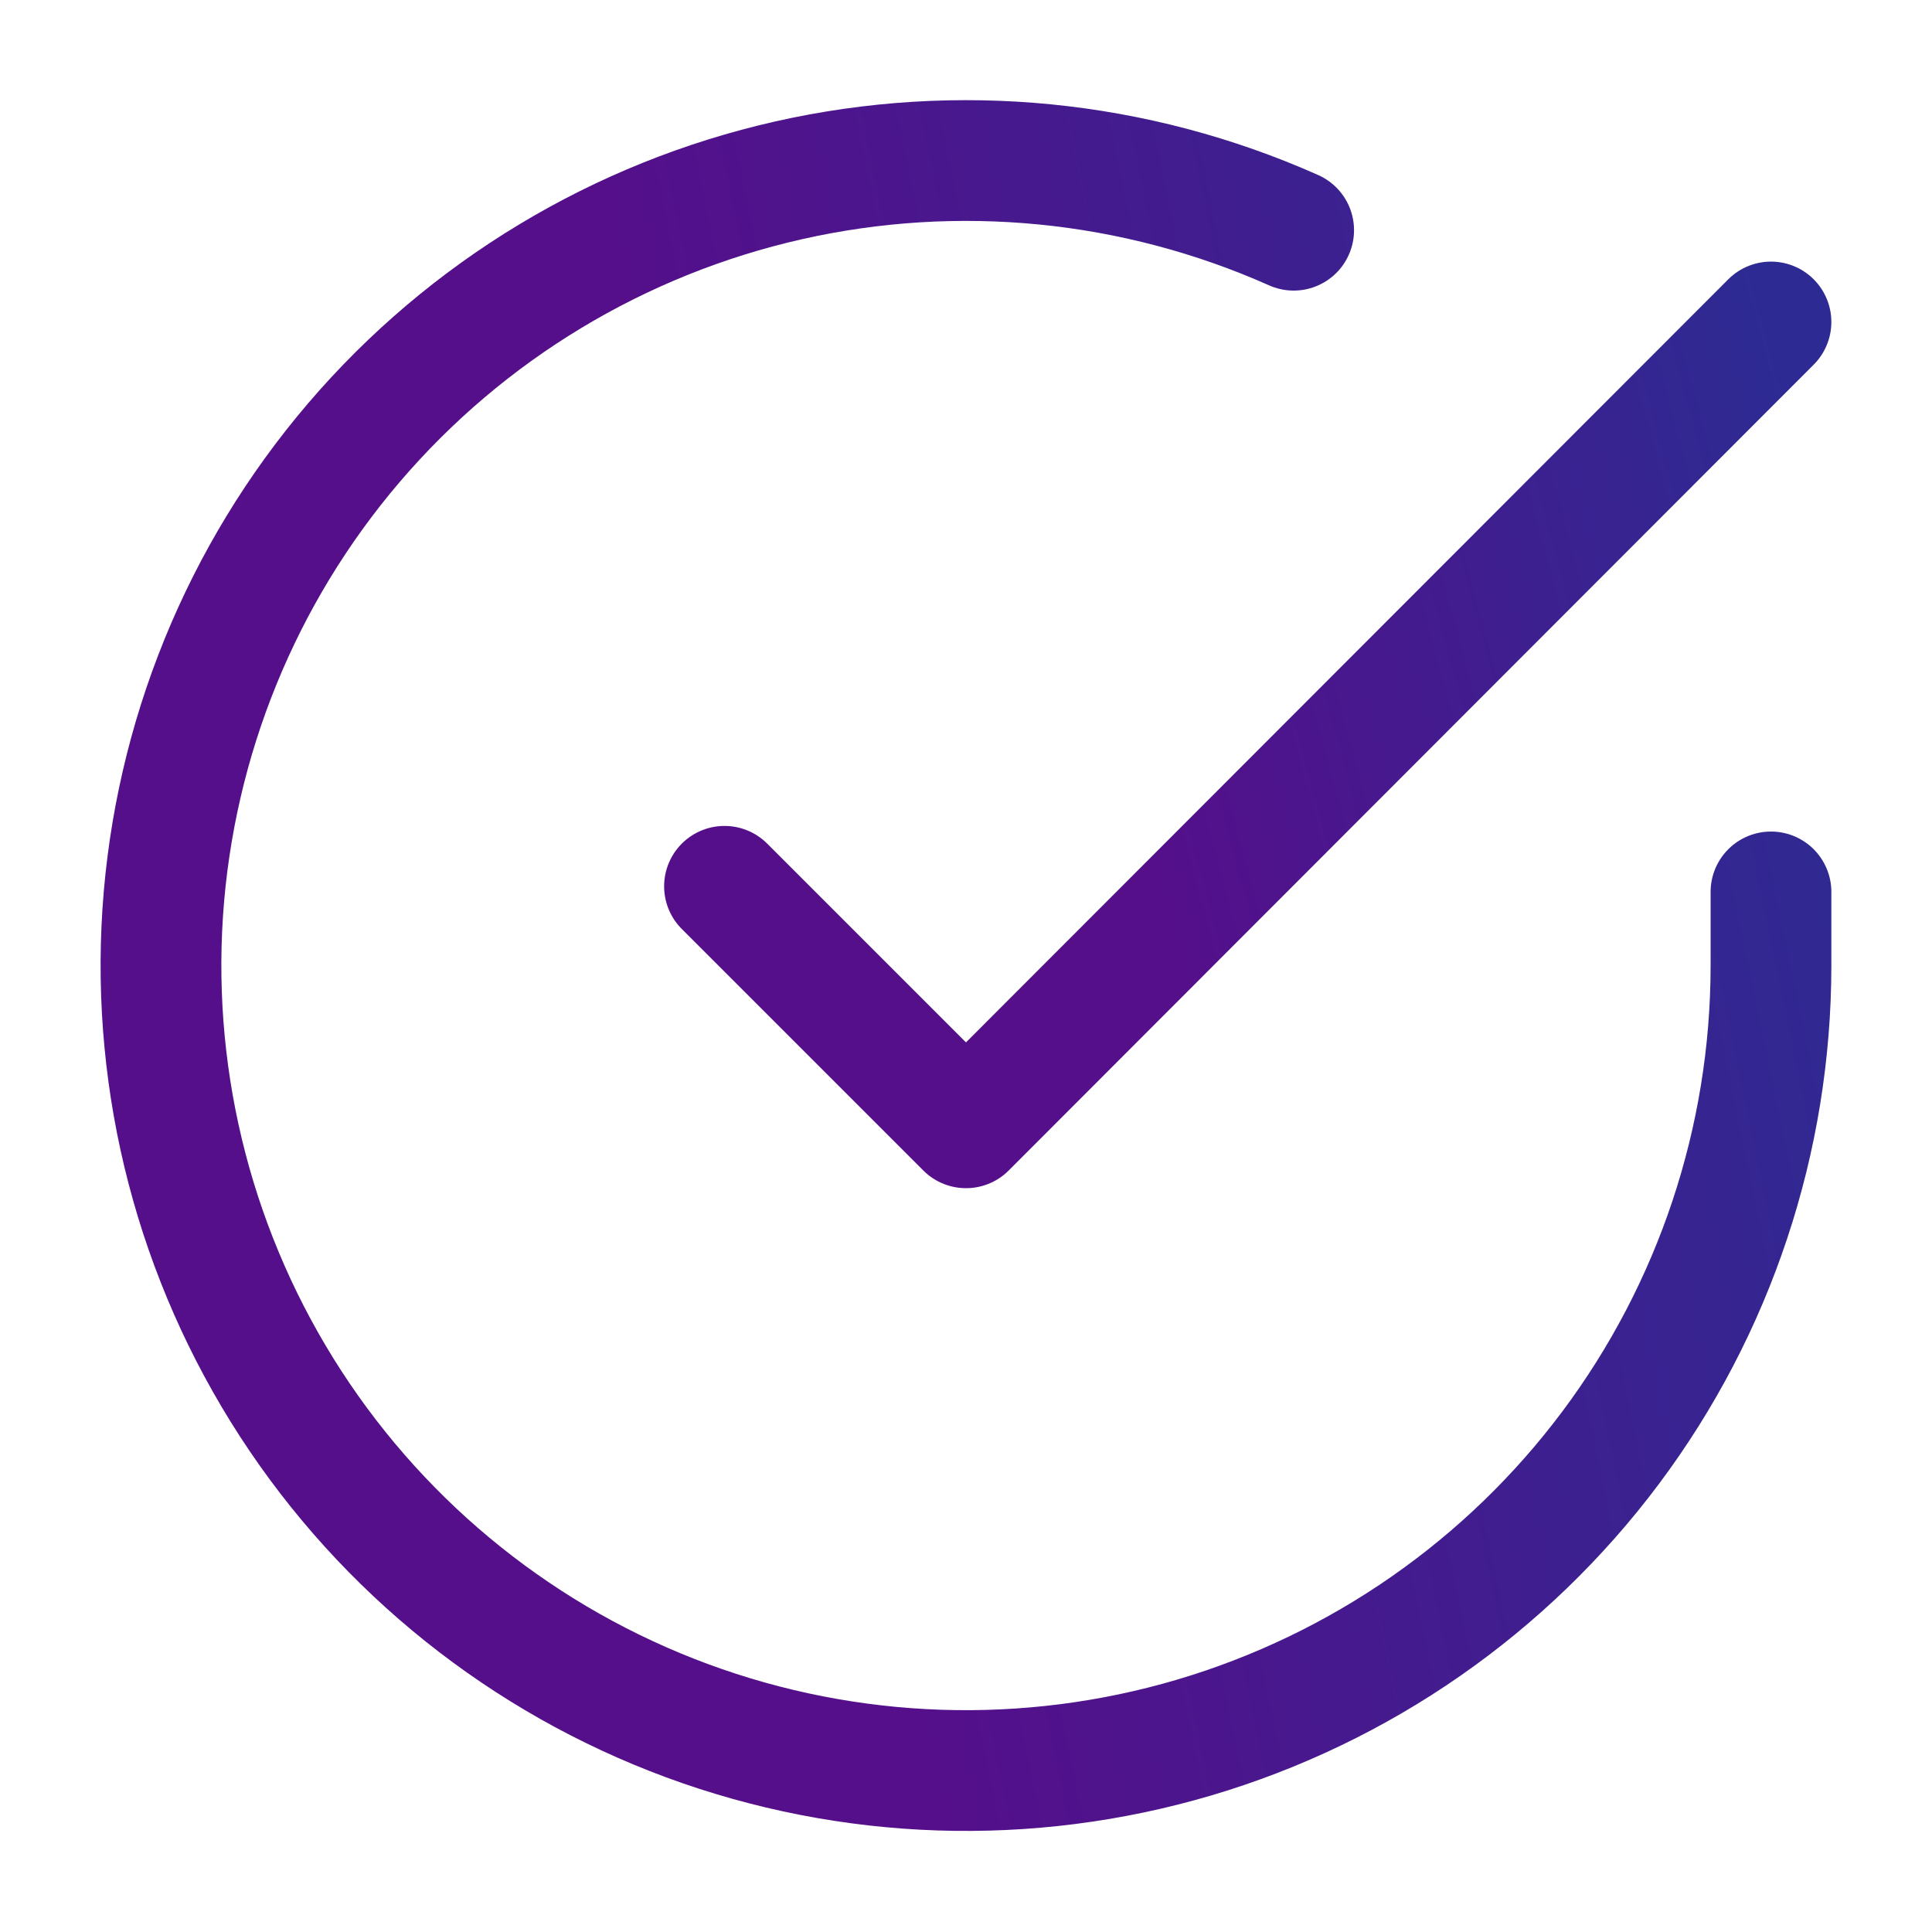 <svg width="32" height="32" viewBox="0 0 32 32" fill="none" xmlns="http://www.w3.org/2000/svg">
<path d="M29.333 14.773V16C29.331 18.875 28.401 21.673 26.679 23.976C24.957 26.279 22.538 27.963 19.78 28.779C17.023 29.594 14.076 29.496 11.379 28.5C8.682 27.503 6.379 25.662 4.814 23.249C3.25 20.837 2.506 17.984 2.695 15.115C2.885 12.246 3.996 9.515 5.864 7.329C7.732 5.144 10.257 3.621 13.061 2.987C15.866 2.353 18.8 2.643 21.427 3.813" stroke="url(#paint0_linear_1278_17)" stroke-width="2" stroke-linecap="round" stroke-linejoin="round"/>
<path d="M29.333 5.333L16 18.68L12 14.68" stroke="url(#paint1_linear_1278_17)" stroke-width="2" stroke-linecap="round" stroke-linejoin="round"/>
<defs>
<linearGradient id="paint0_linear_1278_17" x1="12.986" y1="18.055" x2="31.723" y2="14.164" gradientUnits="userSpaceOnUse">
<stop stop-color="#550F8B"/>
<stop offset="1" stop-color="#2D2B93"/>
</linearGradient>
<linearGradient id="paint1_linear_1278_17" x1="18.708" y1="13.039" x2="30.55" y2="9.845" gradientUnits="userSpaceOnUse">
<stop stop-color="#550F8B"/>
<stop offset="1" stop-color="#2D2B93"/>
</linearGradient>
</defs>
</svg>

